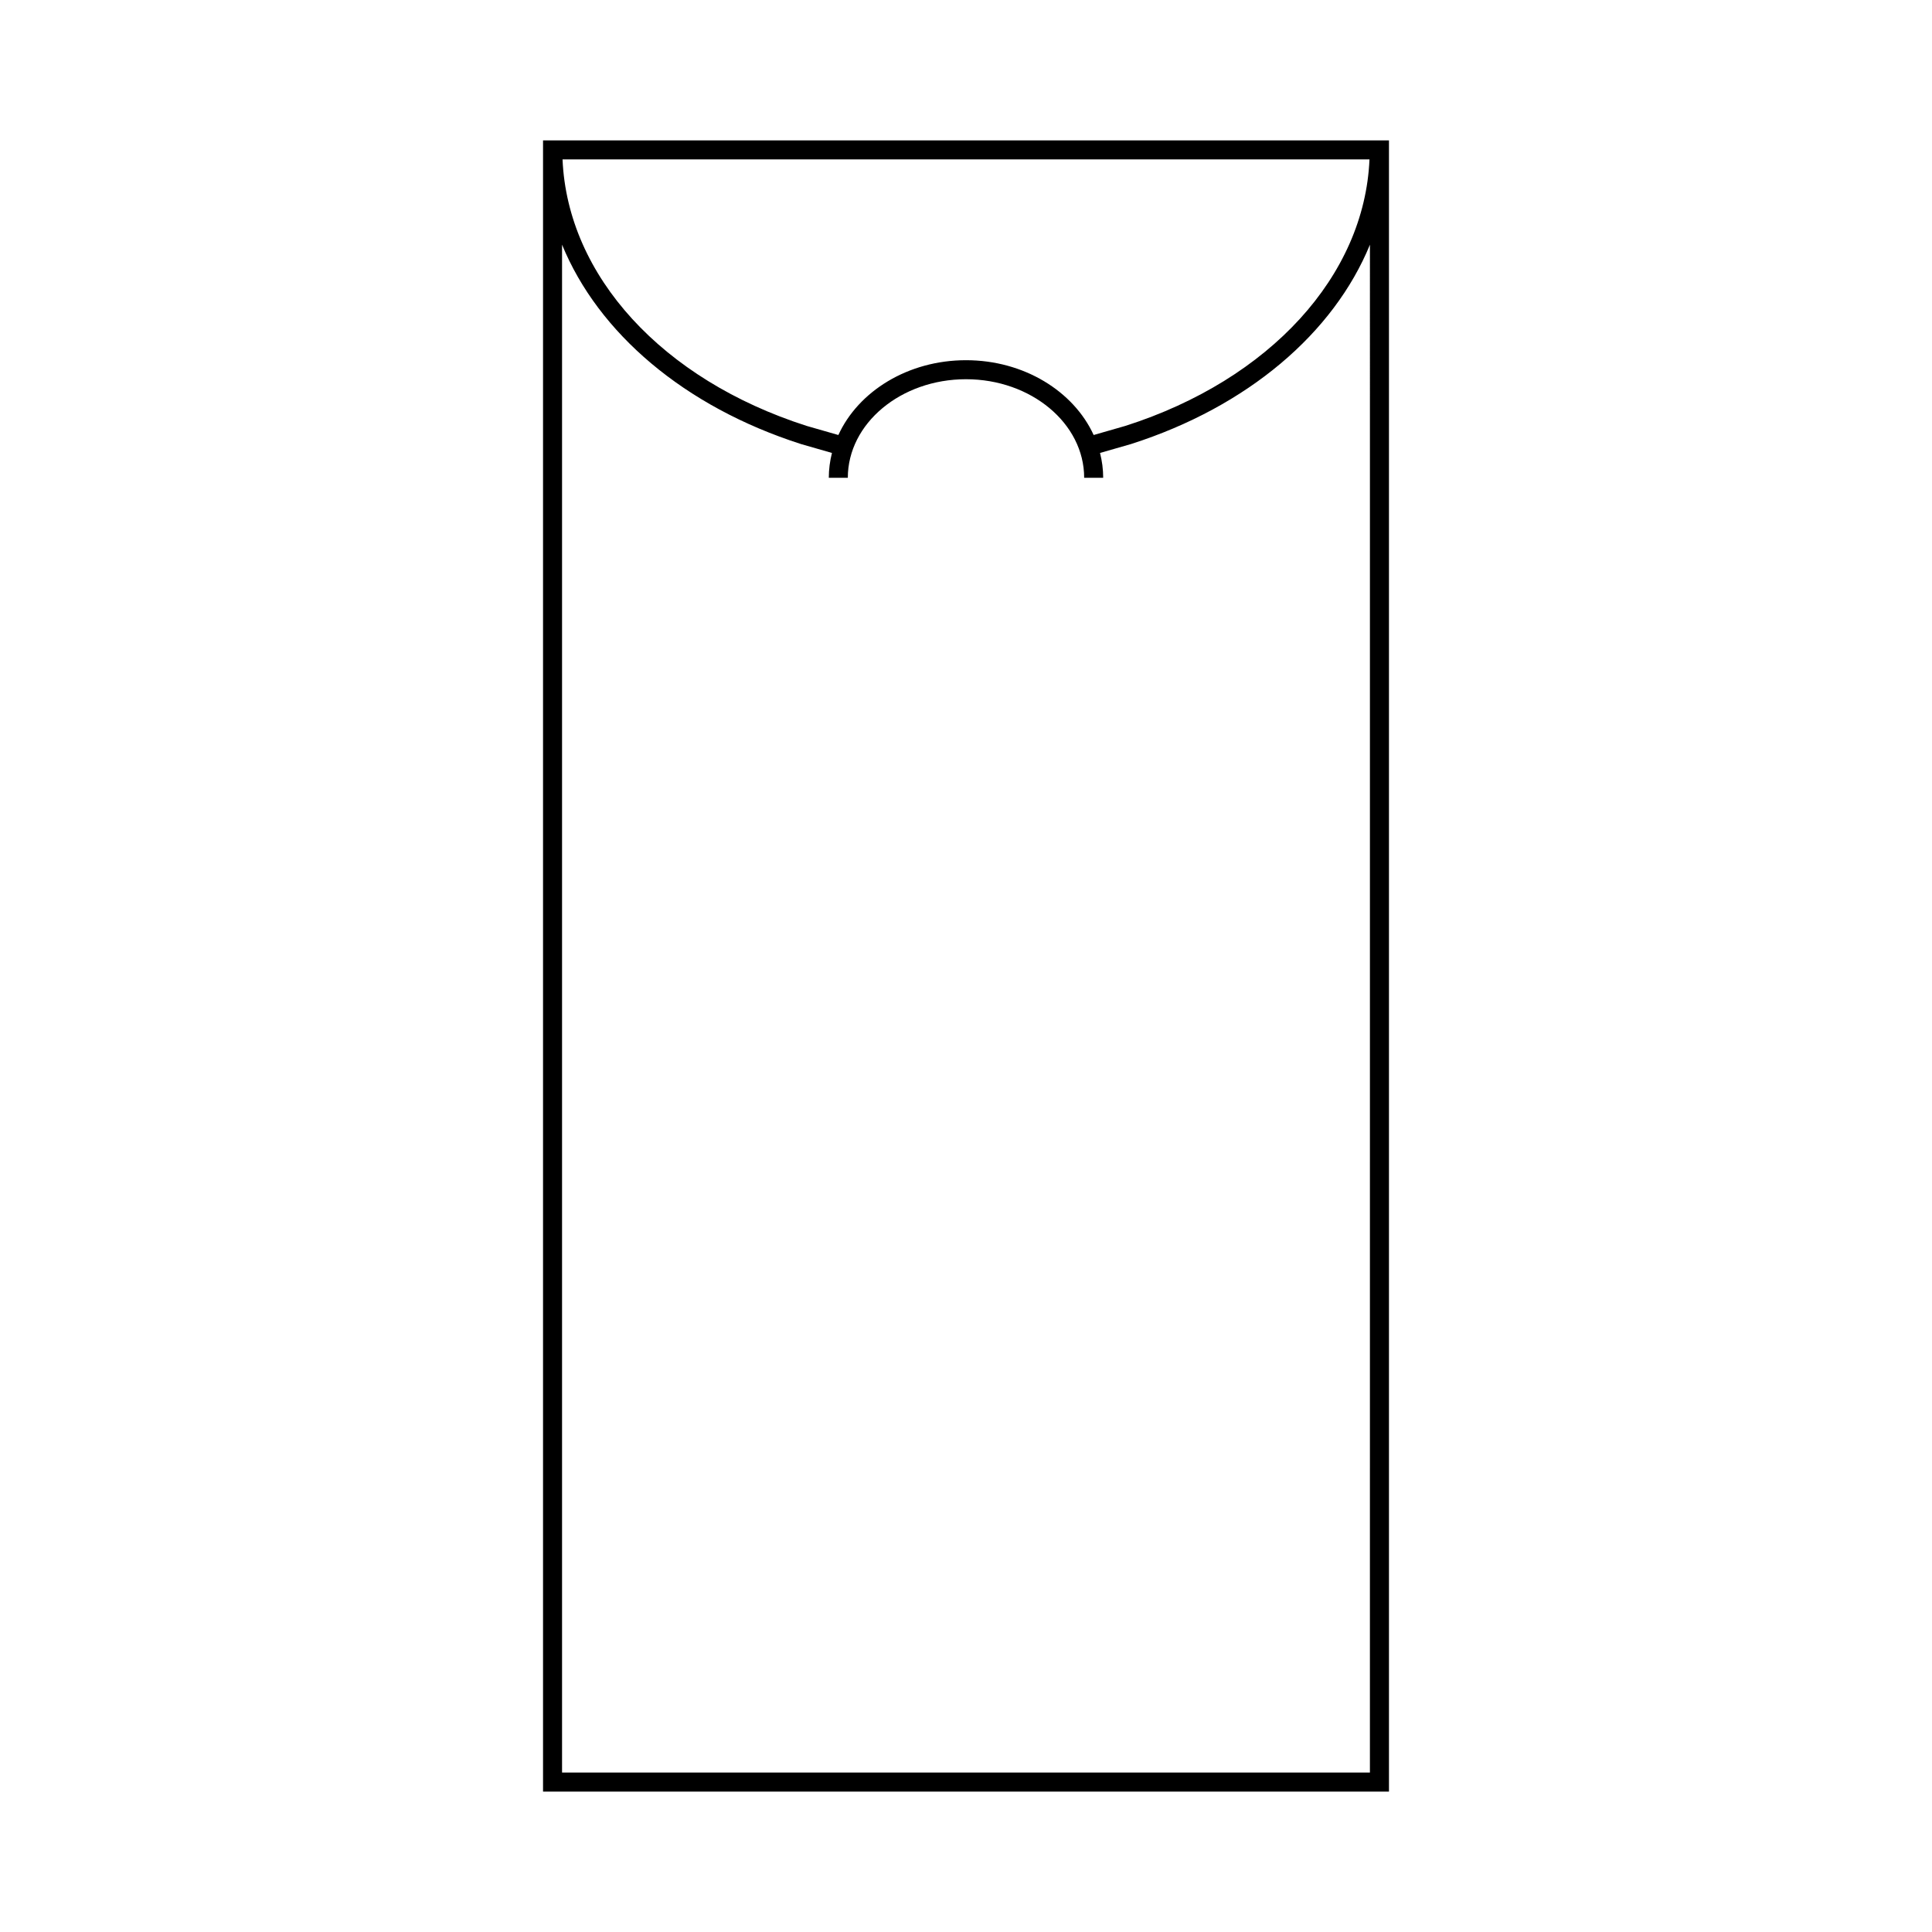 <?xml version="1.0" encoding="UTF-8"?>
<!-- Uploaded to: ICON Repo, www.svgrepo.com, Generator: ICON Repo Mixer Tools -->
<svg fill="#000000" width="800px" height="800px" version="1.1" viewBox="144 144 512 512" xmlns="http://www.w3.org/2000/svg">
 <path d="m287.91 181.2v437.59h224.18v-437.59zm112.09 58.258c-15.375 0-28.52 8.238-33.824 19.824l-8.398-2.41c-38.336-12.27-63.391-39.812-64.699-70.633h213.85c-1.309 30.816-26.363 58.359-64.629 70.609l-8.469 2.434c-5.312-11.59-18.457-19.824-33.832-19.824zm107.05 374.29h-214.1v-404.91c9.598 23.406 32.371 42.934 63.359 52.852l8.168 2.348c-0.535 2.125-0.836 4.328-0.836 6.59h5.039c0-14.402 14.051-26.129 31.316-26.129s31.32 11.723 31.32 26.129h5.039c0-2.262-0.297-4.465-0.836-6.59l8.238-2.367c30.934-9.898 53.691-29.422 63.289-52.824l-0.004 404.9z"/>
</svg>